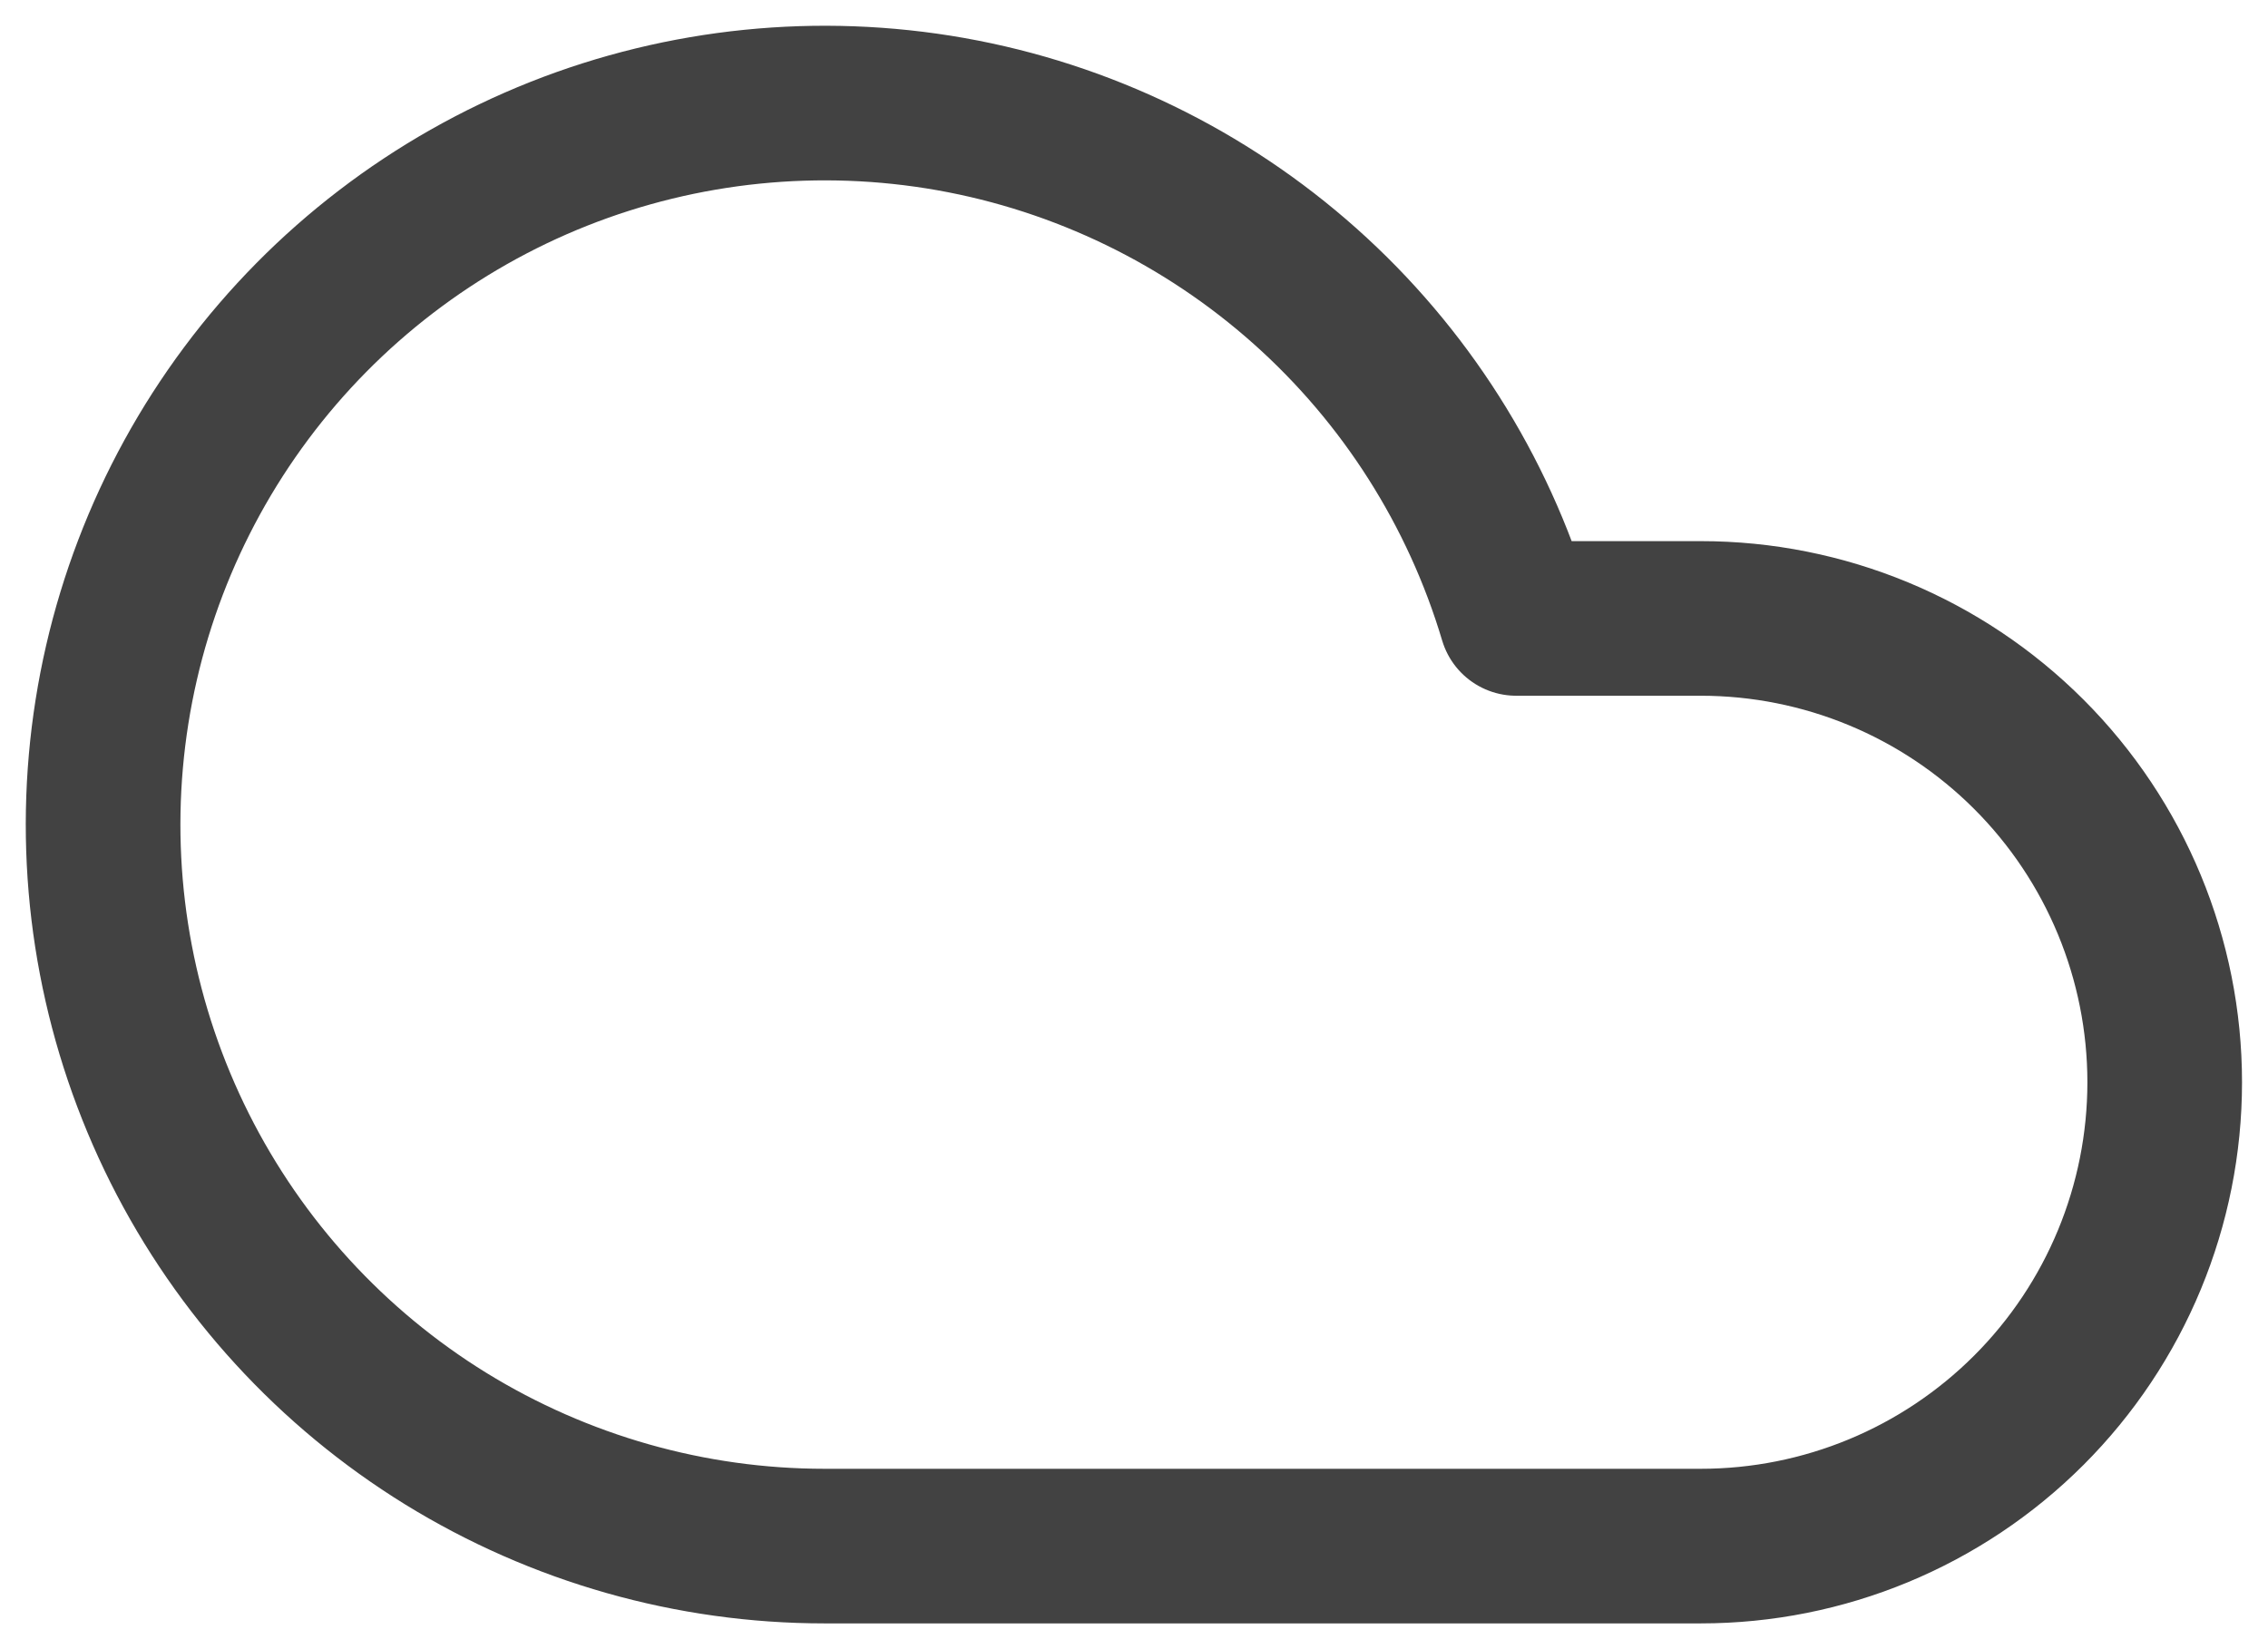 <svg width="22" height="16" viewBox="0 0 22 16" fill="none" xmlns="http://www.w3.org/2000/svg">
<path d="M16.498 15H7.998C6.7 15 5.428 14.638 4.323 13.957C3.218 13.275 2.325 12.299 1.743 11.139C1.161 9.978 0.913 8.679 1.027 7.386C1.141 6.093 1.612 4.857 2.388 3.816C3.164 2.775 4.214 1.971 5.421 1.492C6.628 1.014 7.944 0.881 9.222 1.107C10.5 1.334 11.69 1.912 12.659 2.776C13.628 3.64 14.337 4.756 14.708 6H16.498C17.692 6 18.836 6.474 19.68 7.318C20.524 8.162 20.998 9.307 20.998 10.5C20.998 11.694 20.524 12.838 19.68 13.682C18.836 14.526 17.692 15 16.498 15Z" stroke="#424242" stroke-width="1.5" stroke-linecap="round" stroke-linejoin="round"/>
</svg>
